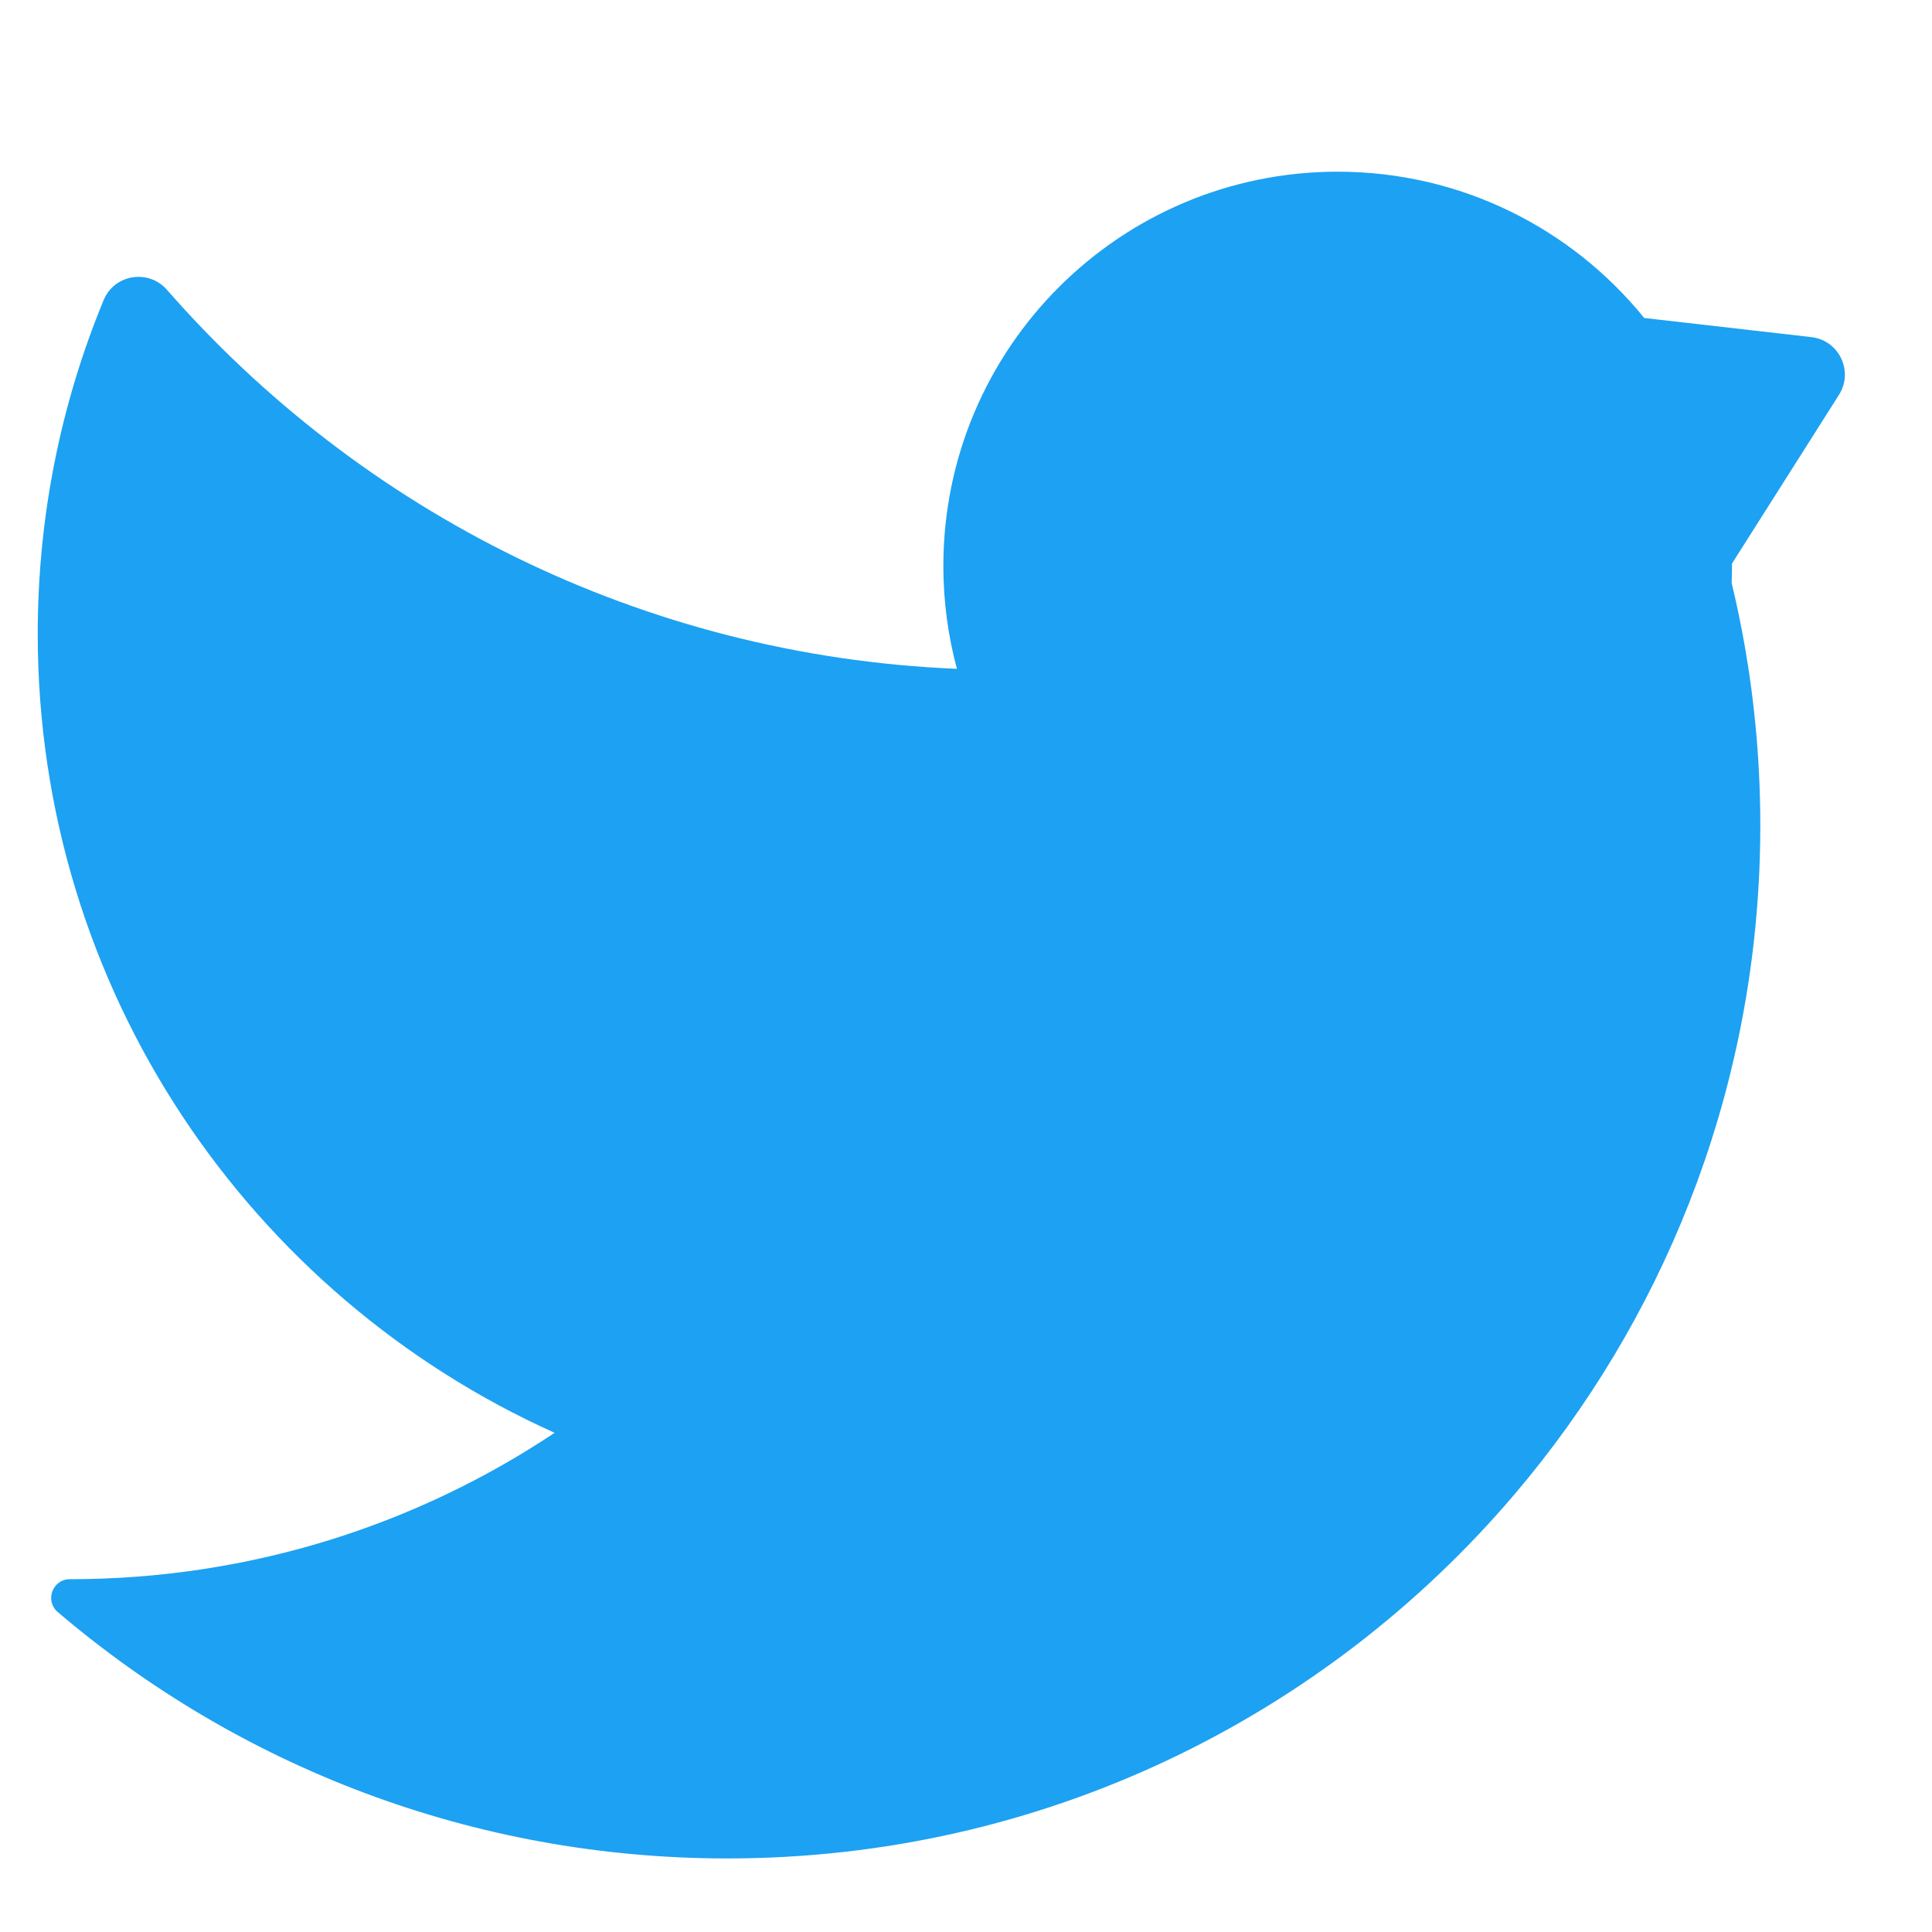 <?xml version="1.0" encoding="UTF-8"?>
<svg id="Twitter" xmlns="http://www.w3.org/2000/svg" viewBox="0 0 1024 1024">
  <path d="M960.09,178.68l-88.63-10.15c-38.32-47.29-96.85-77.53-162.46-77.53-115.43,0-209,93.57-209,209,0,18.85,2.51,37.11,7.19,54.49-166.86-6.91-315.79-83.24-418.68-200.87-9.78-11.18-27.91-8.28-33.58,5.45-22.51,54.53-34.93,114.28-34.93,176.94,0,188.54,112.46,350.82,273.96,423.41-73.56,49.02-161.93,77.59-256.96,77.59-9.2,0-13.38,11.45-6.38,17.42,95.57,81.44,219.48,130.58,354.88,130.58,167.16,0,316.83-74.91,417.24-193,77.83-91.52,126.09-208.95,130-337.56.17-5.62.26-11.27.26-16.94,0-9.22-.23-18.39-.68-27.5-1.71-34.65-6.66-68.44-14.52-101.1.12-2.95.2-5.92.2-8.9,0-.43-.01-.86-.02-1.3l56.72-89.44c7.9-12.46.05-28.9-14.61-30.58Z" style="fill: #1da1f2;"/>
</svg>
